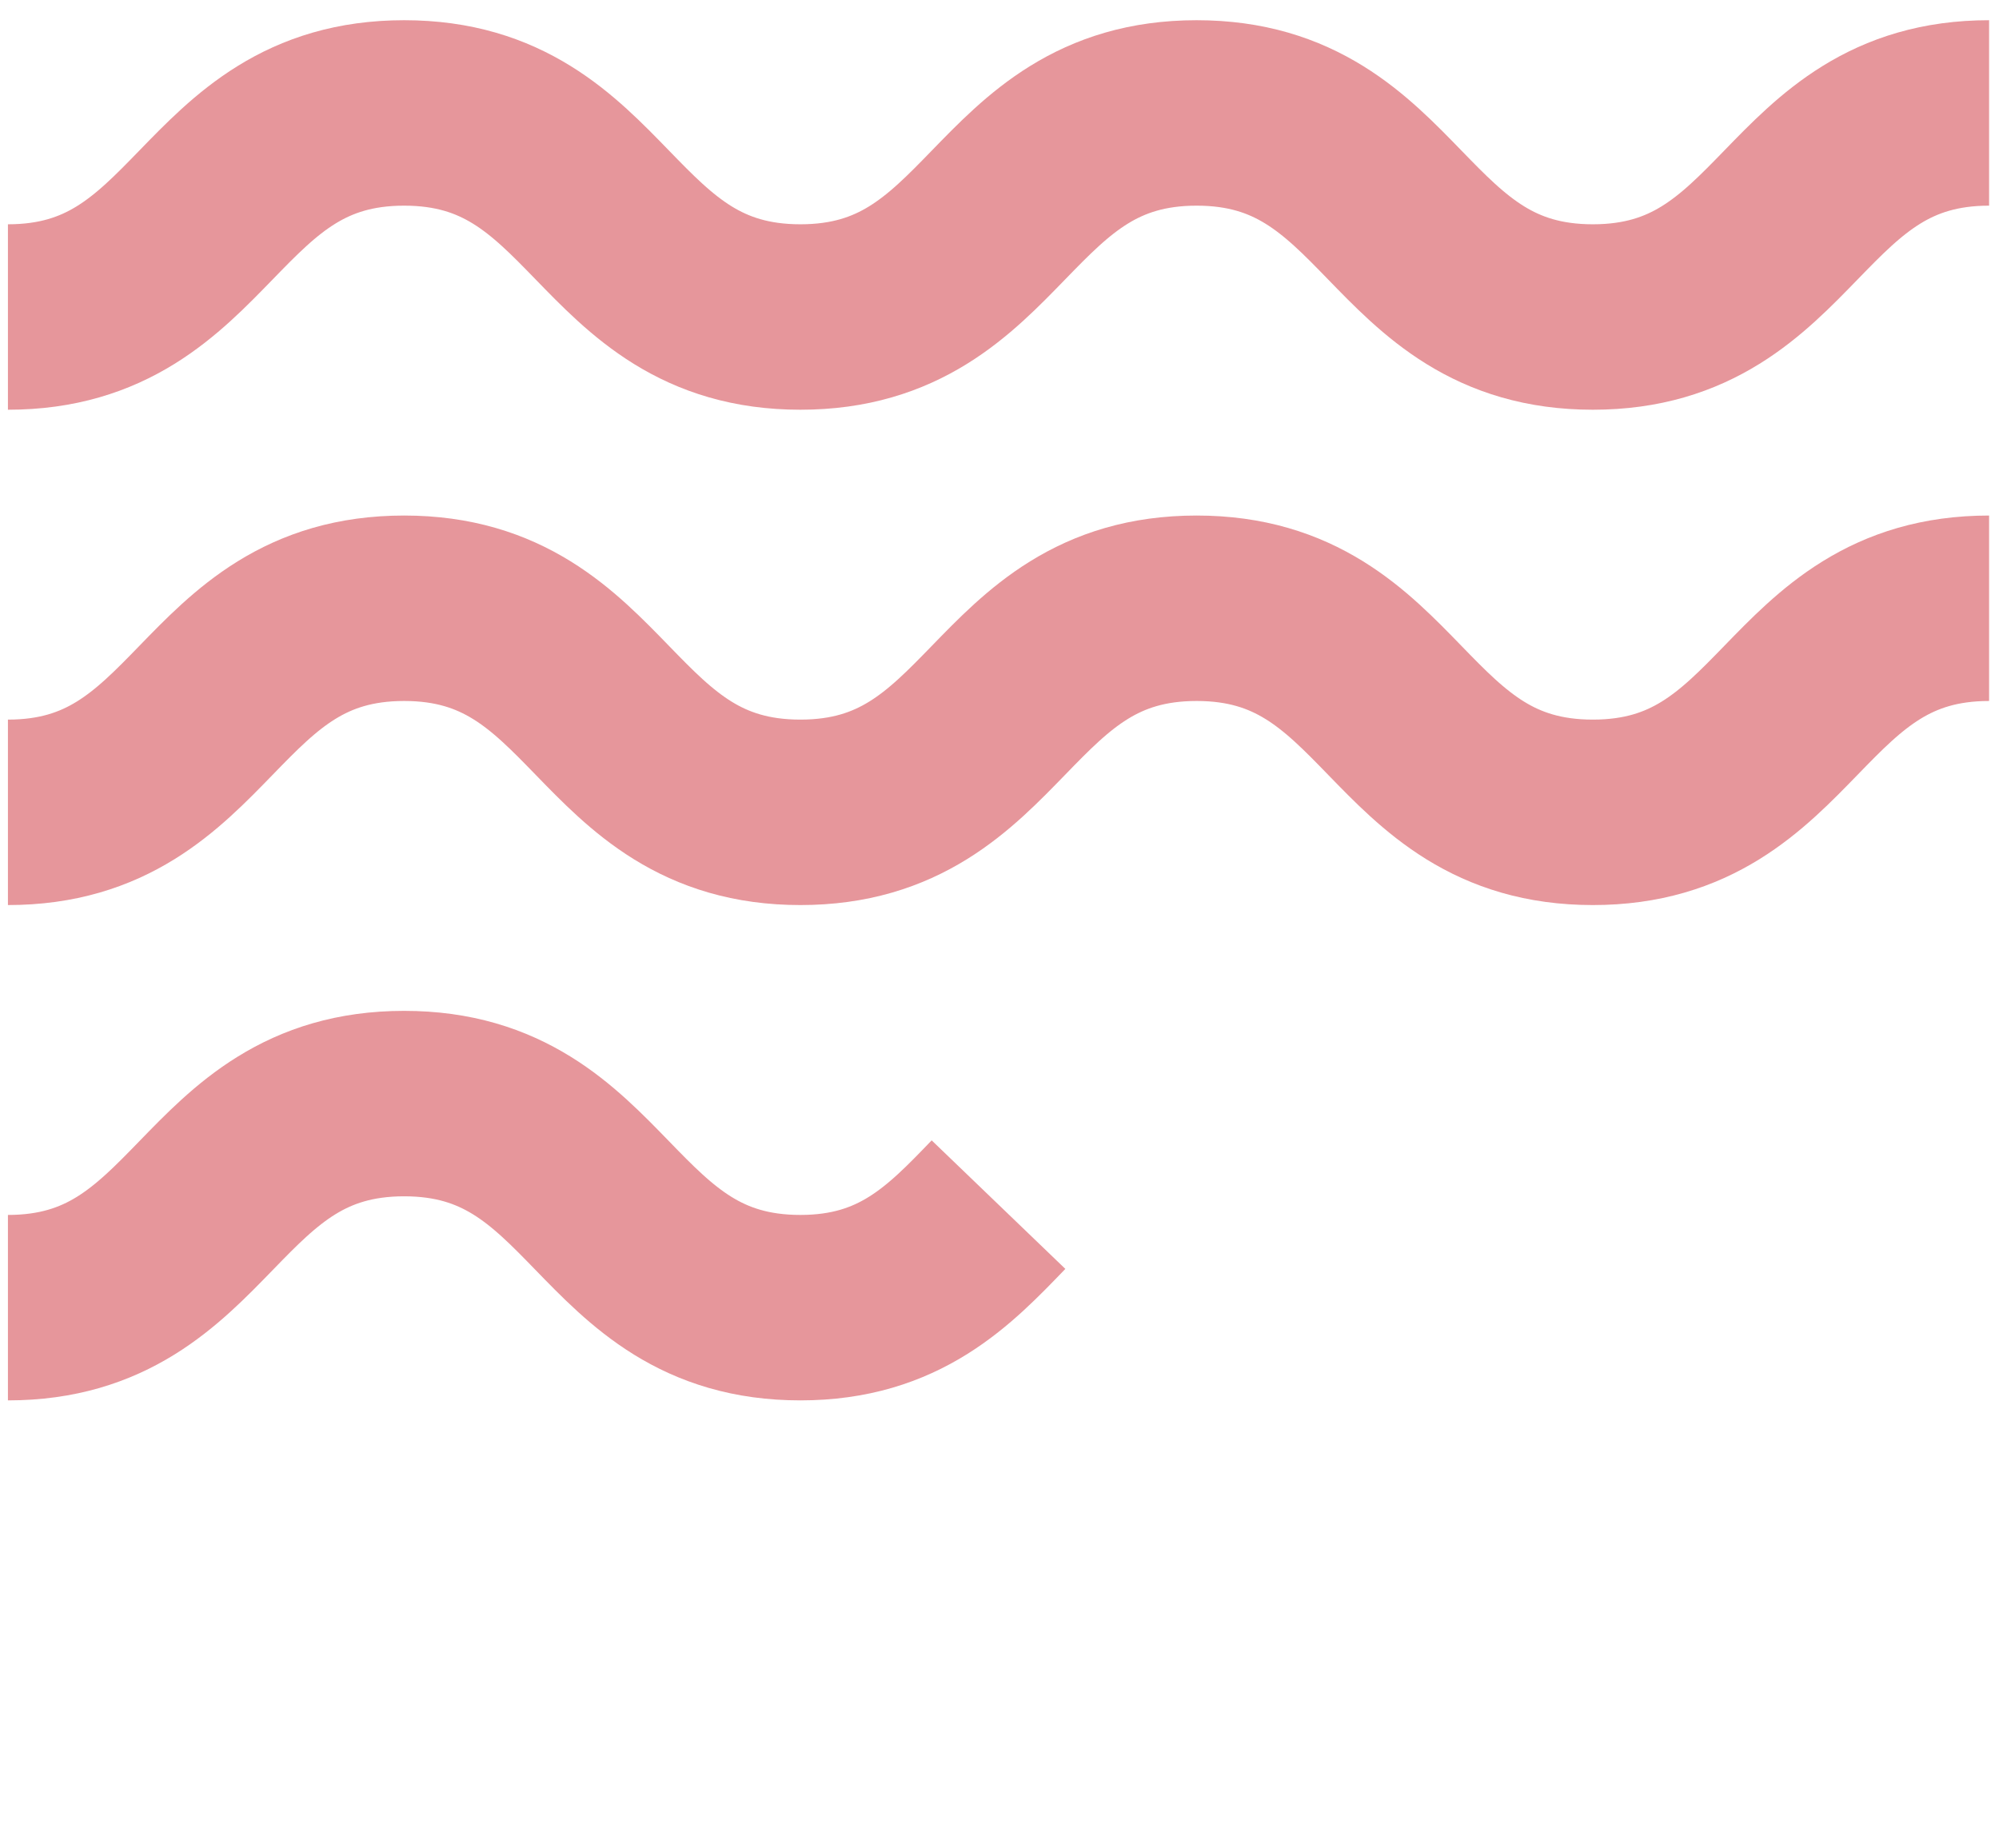 <svg id="Ebene_1" data-name="Ebene 1" xmlns="http://www.w3.org/2000/svg" viewBox="0 0 100.9 93.27"><defs><style>.cls-1{fill:none;stroke:#e6969b;stroke-miterlimit:10;stroke-width:9.36px;}</style></defs><title>Icons</title><path class="cls-1" d="M.4,16c10,0,10-10.3,20-10.3S30.4,16,40.4,16s10-10.3,20-10.3S70.4,16,80.4,16s10-10.3,20-10.3"/><path class="cls-1" d="M.4,41c10,0,10-10.3,20-10.3S30.4,41,40.4,41s10-10.3,20-10.3S70.4,41,80.4,41s10-10.3,20-10.3"/><path class="cls-1" d="M.4,66c10,0,10-10.3,20-10.3S30.4,66,40.4,66c5,0,7.5-2.6,10-5.2"/></svg>